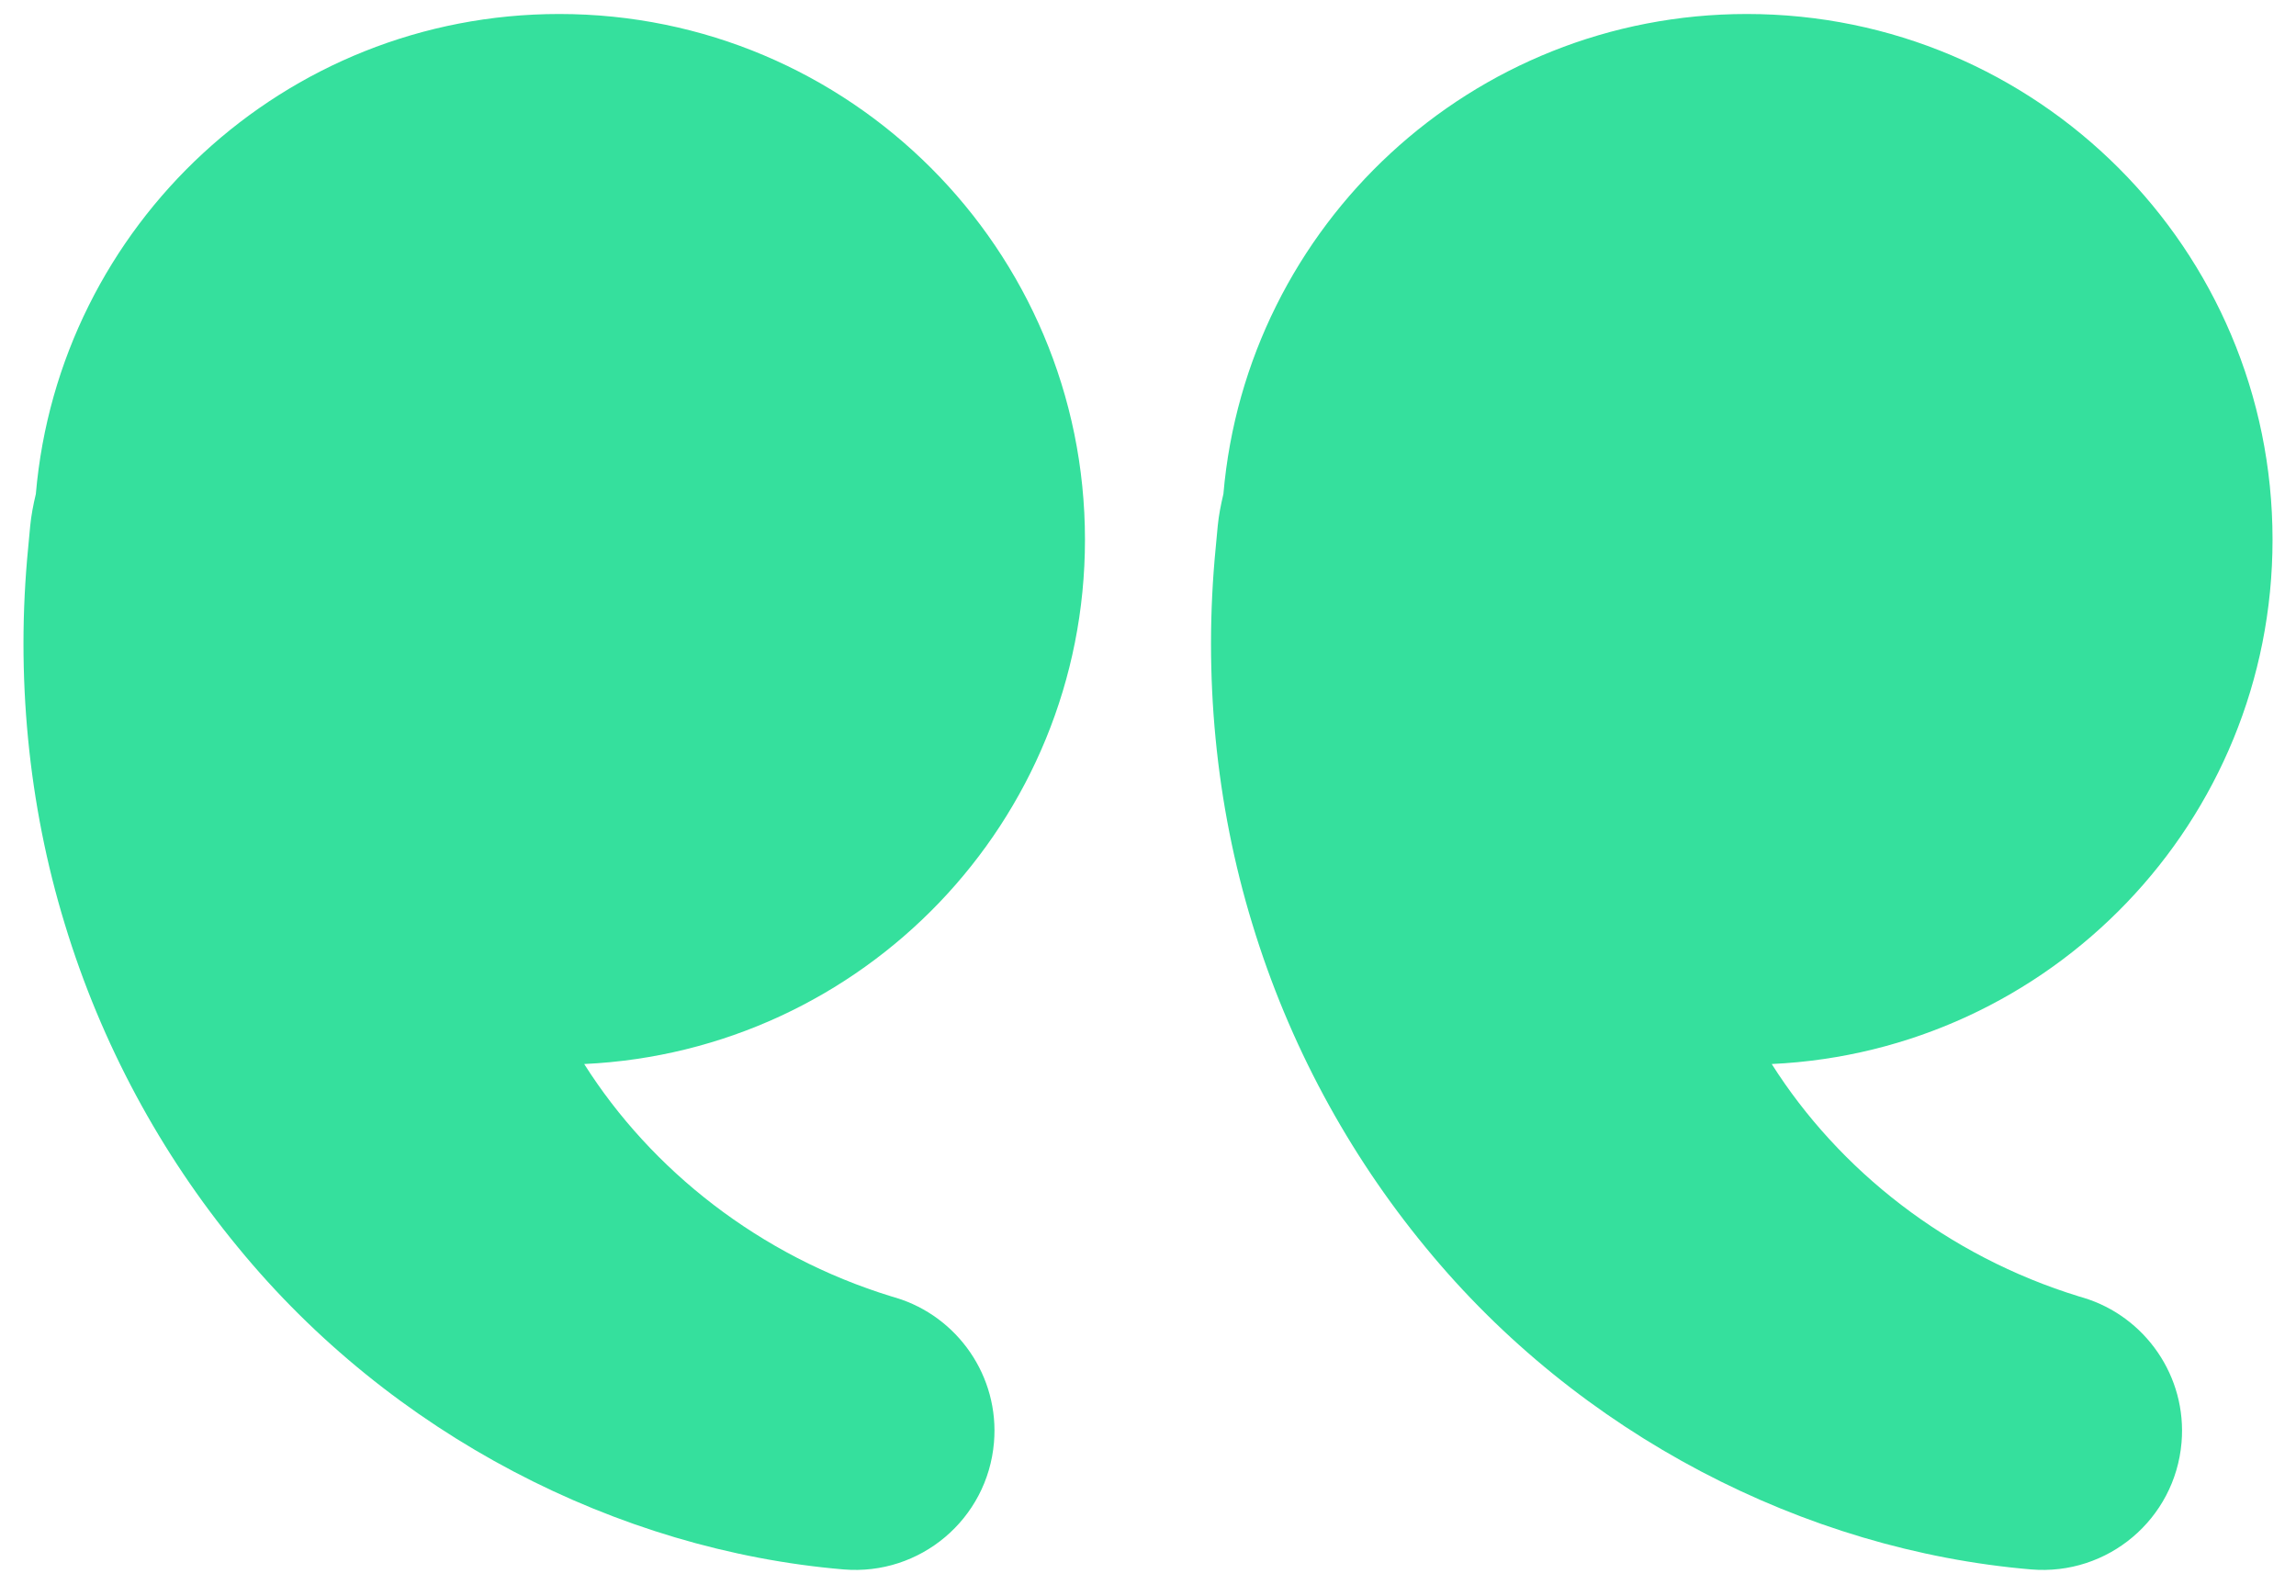 <svg width="82" height="57" viewBox="0 0 82 57" fill="none" xmlns="http://www.w3.org/2000/svg">
<path d="M43.49 18.791C43.526 18.411 43.603 18.024 43.693 17.644C44.518 8.044 52.569 0.5 62.386 0.5C72.756 0.5 81.162 8.905 81.162 19.276C81.162 29.35 73.231 37.542 63.276 38.005C65.676 41.795 69.542 44.861 74.259 46.309L74.418 46.356C76.605 47.022 78.114 49.154 77.912 51.525C77.68 54.258 75.28 56.289 72.536 56.057C64.464 55.373 56.392 51.246 50.908 44.546C48.157 41.209 46.025 37.281 44.725 32.999C43.418 28.727 42.973 24.112 43.418 19.562L43.49 18.791Z" fill="#35E09D"/>
<path d="M1.078 18.791C1.114 18.411 1.19 18.024 1.28 17.644C2.106 8.044 10.156 0.5 19.973 0.5C30.343 0.5 38.749 8.905 38.749 19.276C38.749 29.35 30.818 37.542 20.864 38.005C23.264 41.795 27.13 44.861 31.846 46.309L32.006 46.356C34.192 47.022 35.702 49.154 35.499 51.525C35.267 54.258 32.867 56.289 30.123 56.057C22.051 55.373 13.979 51.246 8.495 44.546C5.744 41.209 3.612 37.281 2.312 32.999C1.006 28.727 0.561 24.112 1.006 19.562L1.078 18.791Z" fill="#35E09D"/>
</svg>
